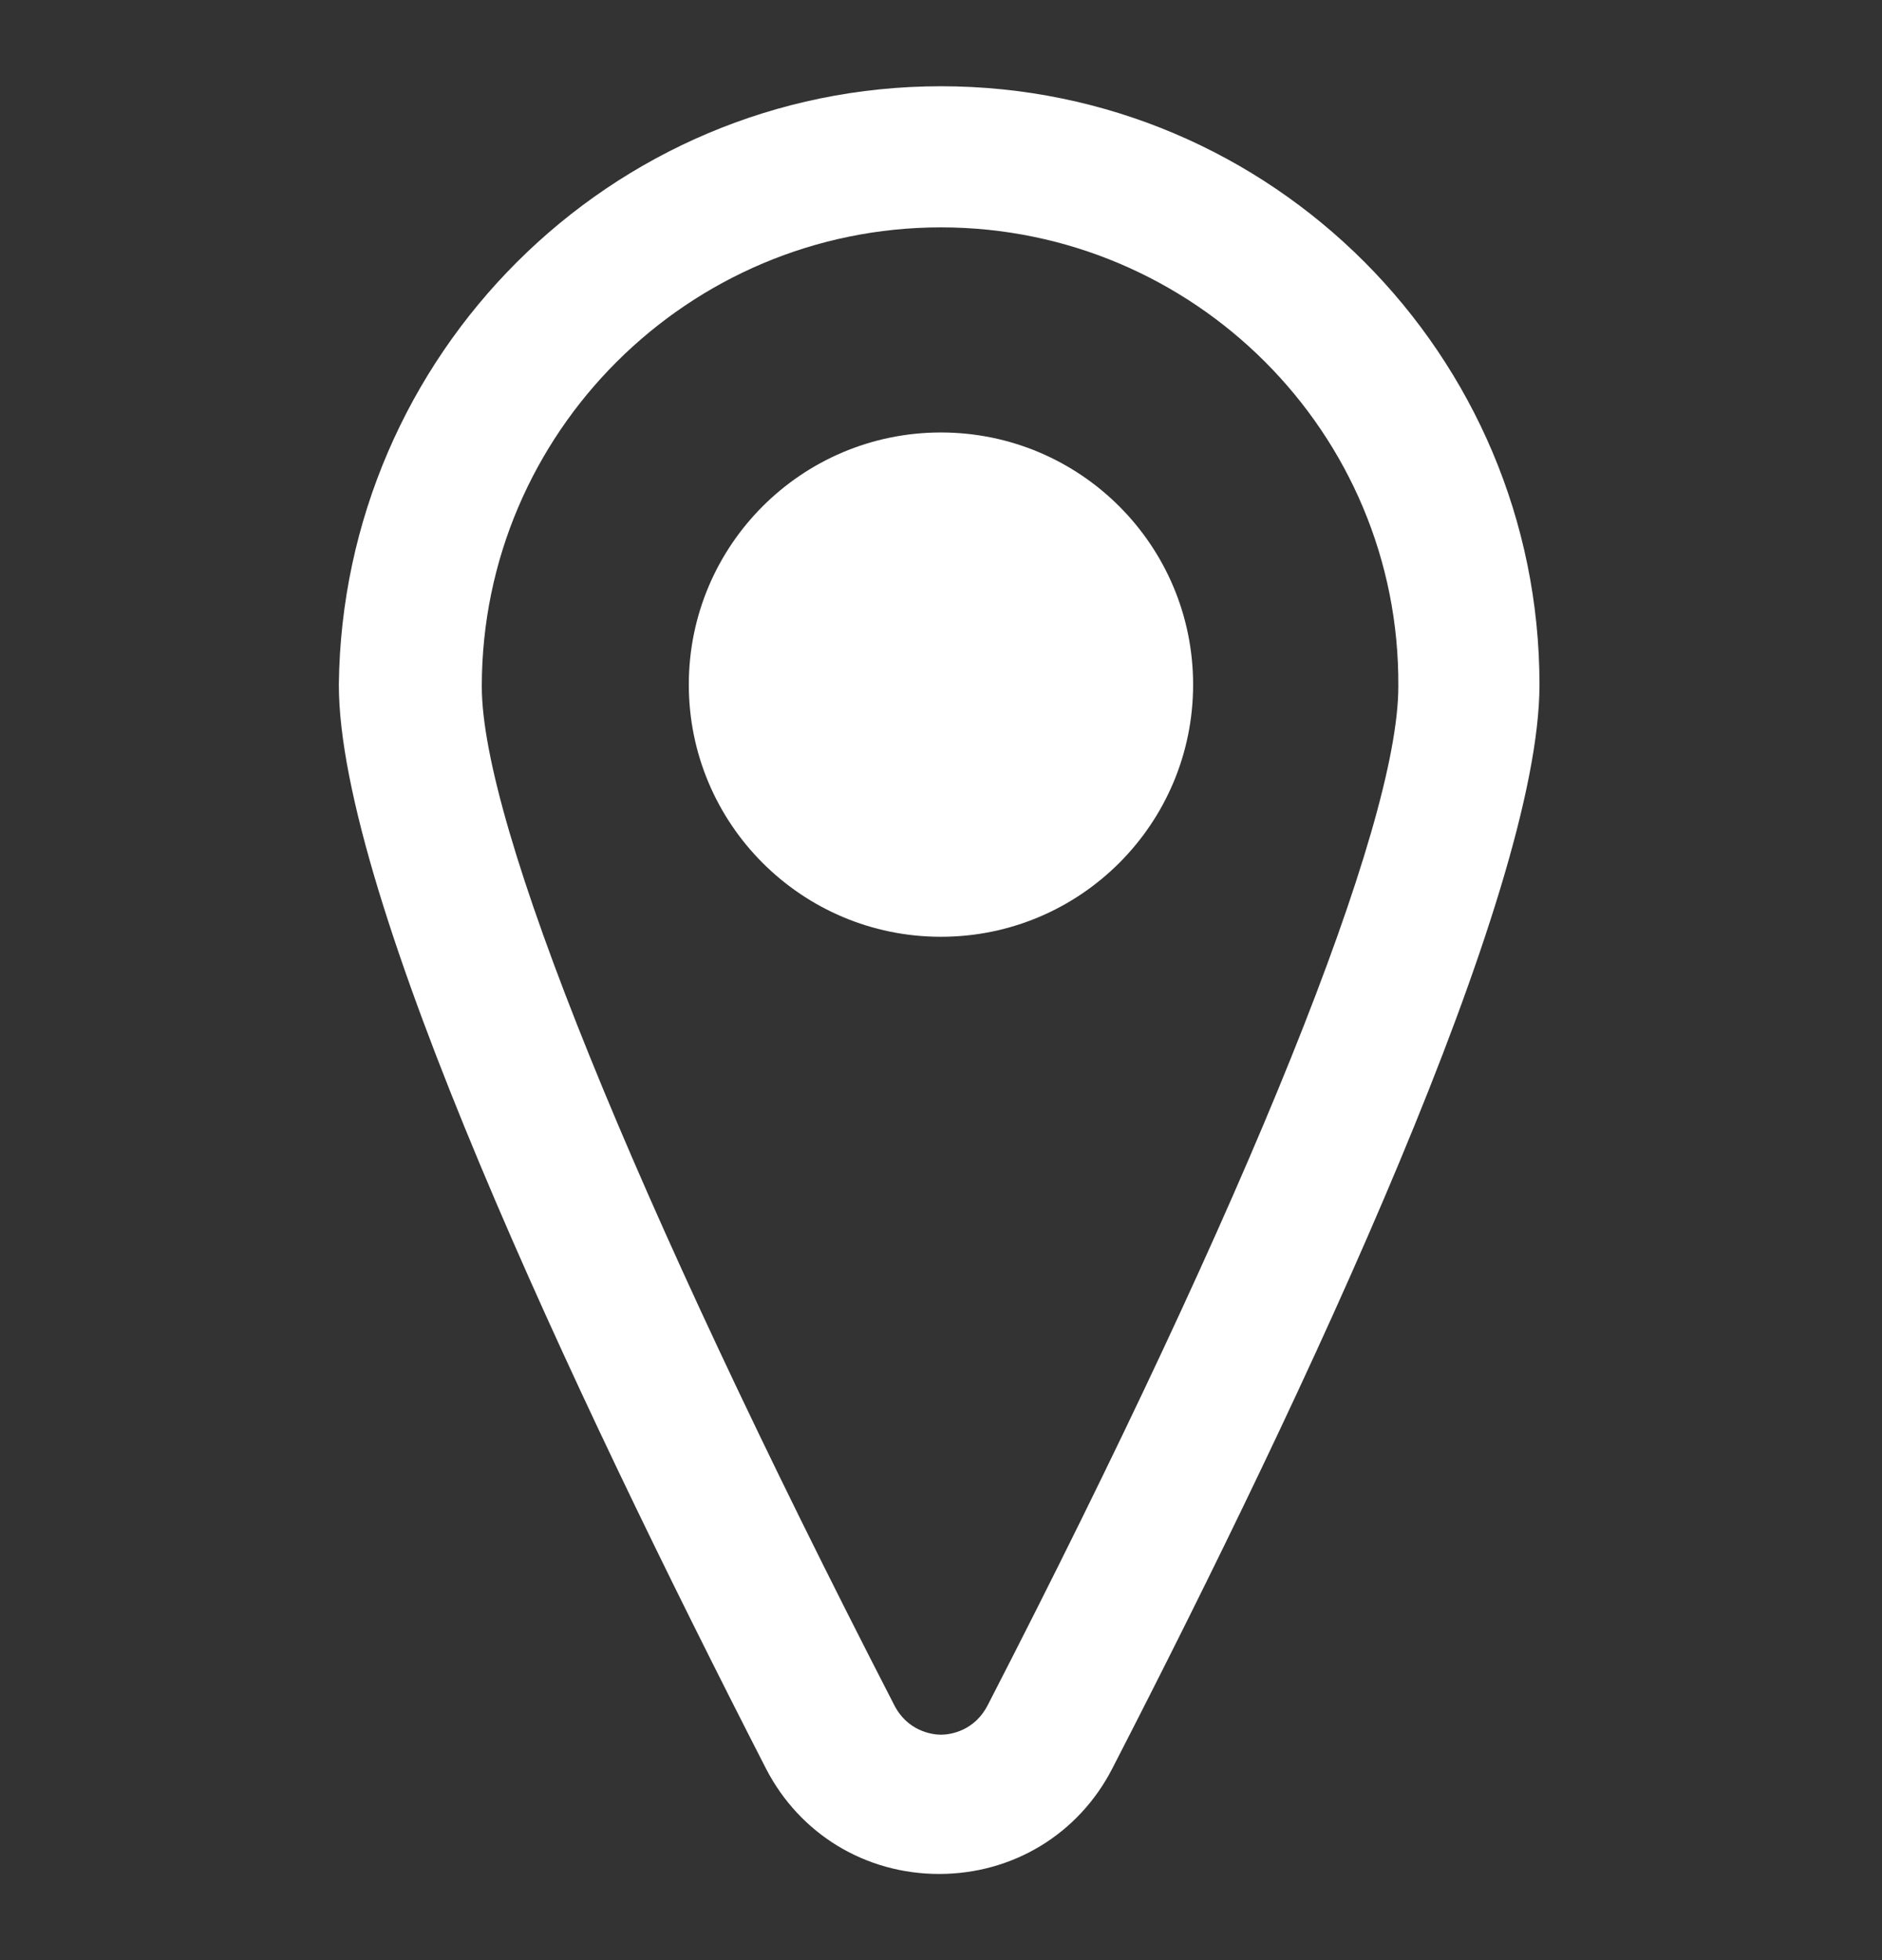 <svg width="24" height="25" viewBox="0 0 24 25" fill="none" xmlns="http://www.w3.org/2000/svg">
<rect x="0" y="0" width="24" height="25" fill="#333333" stroke="none"/>
<path d="M12 1.1C16.224 1.1 19.632 4.532 19.632 8.732C19.632 11.397 16.68 17.708 14.184 22.557C13.752 23.397 12.912 23.901 11.976 23.901C11.041 23.901 10.201 23.397 9.768 22.557C7.296 17.732 4.321 11.421 4.321 8.732C4.368 4.532 7.775 1.1 12 1.1ZM11.4 21.74C11.567 22.076 11.88 22.125 12 22.125C12.12 22.125 12.432 22.077 12.6 21.74C15.935 15.26 17.832 10.532 17.832 8.756C17.855 5.516 15.215 2.9 12 2.9C8.784 2.9 6.144 5.516 6.144 8.756C6.144 10.508 8.064 15.26 11.4 21.74Z" fill="white"/>
<path d="M8.784 8.732C8.784 10.508 10.223 11.948 11.999 11.948C13.776 11.948 15.215 10.508 15.215 8.732C15.215 6.956 13.776 5.516 11.999 5.516C10.223 5.516 8.784 6.956 8.784 8.732Z" fill="white"/>
</svg>
